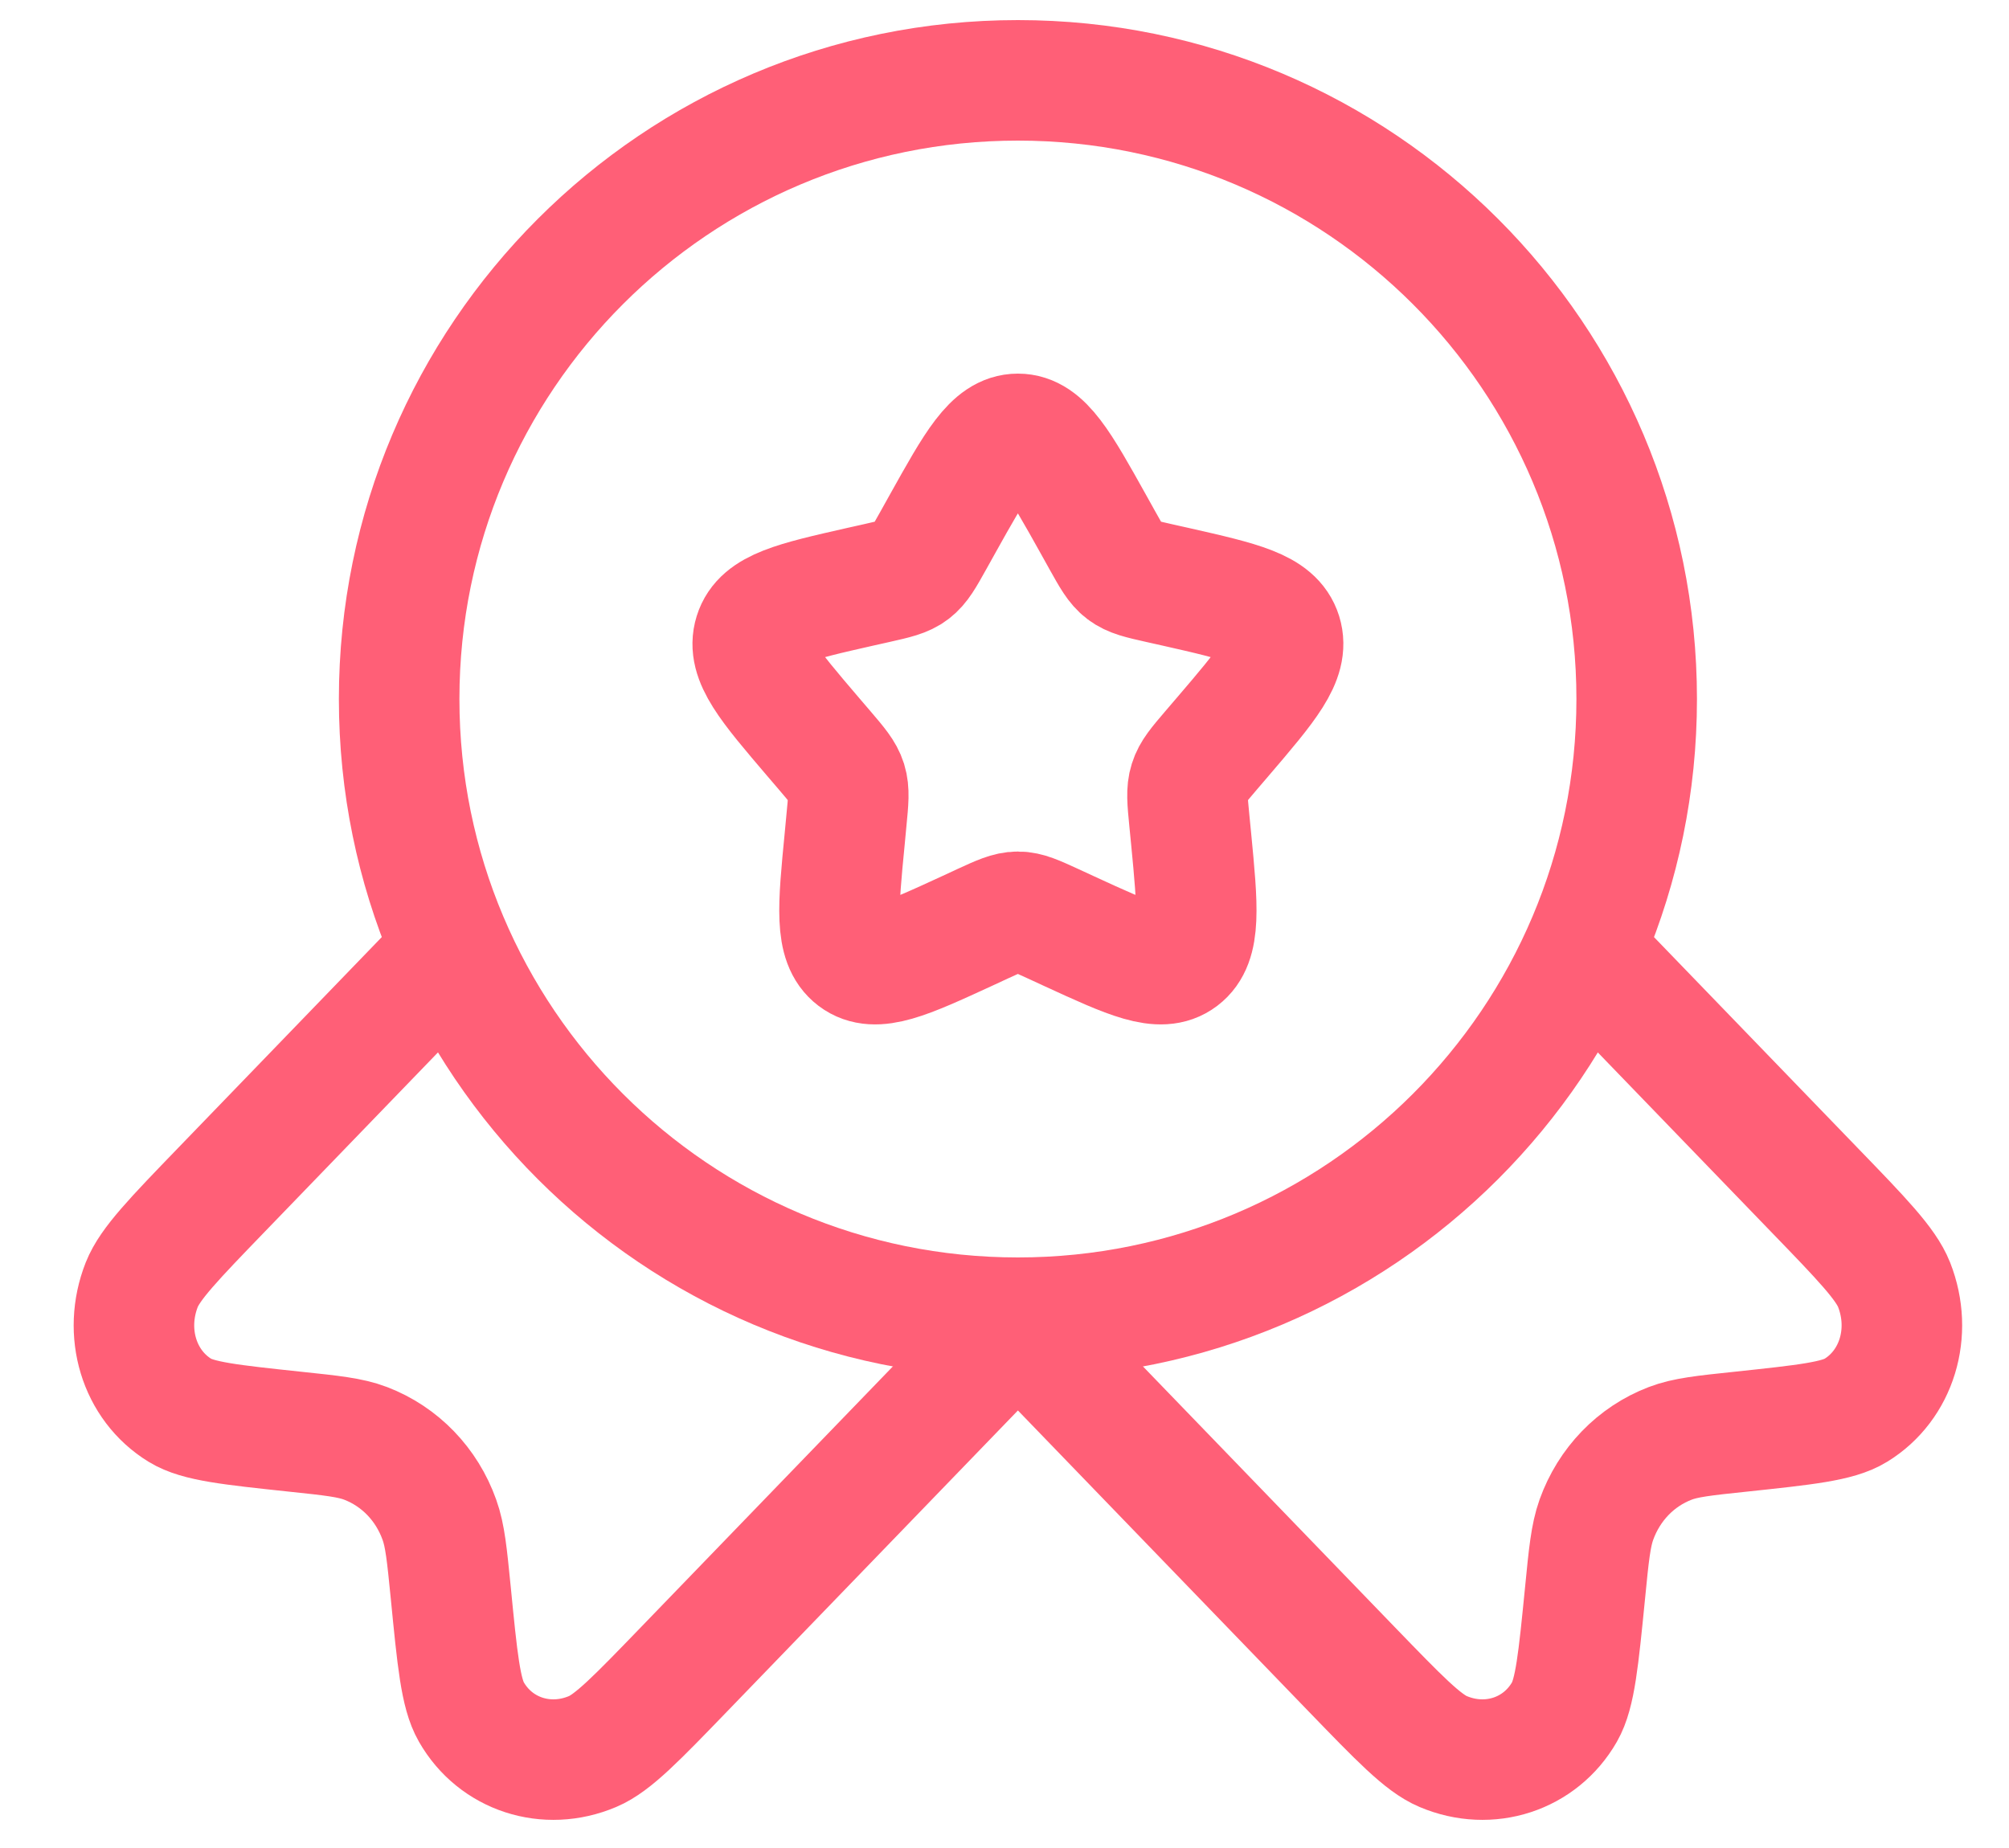 <svg width="25" height="23" viewBox="0 0 25 23" fill="none" xmlns="http://www.w3.org/2000/svg">
<g id="SVGRepo_iconCarrier">
<path id="Vector" d="M11.727 6.524C12.145 5.775 12.354 5.4 12.667 5.4C12.979 5.4 13.188 5.775 13.606 6.524L13.714 6.718C13.833 6.931 13.892 7.038 13.985 7.108C14.078 7.179 14.193 7.205 14.424 7.257L14.634 7.304C15.445 7.488 15.851 7.58 15.948 7.89C16.044 8.201 15.768 8.524 15.214 9.172L15.071 9.339C14.914 9.523 14.835 9.615 14.8 9.729C14.764 9.842 14.776 9.965 14.8 10.21L14.822 10.434C14.905 11.297 14.947 11.729 14.694 11.921C14.442 12.112 14.062 11.938 13.302 11.588L13.105 11.497C12.889 11.398 12.781 11.348 12.667 11.348C12.552 11.348 12.444 11.398 12.228 11.497L12.032 11.588C11.272 11.938 10.892 12.112 10.639 11.921C10.386 11.729 10.428 11.297 10.512 10.434L10.533 10.21C10.557 9.965 10.569 9.842 10.534 9.729C10.498 9.615 10.419 9.523 10.262 9.339L10.119 9.172C9.566 8.524 9.289 8.201 9.386 7.89C9.482 7.58 9.888 7.488 10.7 7.304L10.91 7.257C11.14 7.205 11.256 7.179 11.348 7.108C11.441 7.038 11.5 6.931 11.619 6.718L11.727 6.524Z" stroke="#FF5F77" stroke-width="1.5"/>
<path id="Vector_2" d="M20.367 8.7C20.367 12.953 16.92 16.4 12.667 16.4C8.414 16.4 4.967 12.953 4.967 8.7C4.967 4.447 8.414 1 12.667 1C16.92 1 20.367 4.447 20.367 8.7Z" stroke="#FF5F77" stroke-width="1.5"/>
<path id="Vector_3" d="M12.667 16.475L8.518 20.77C7.924 21.385 7.627 21.693 7.375 21.799C6.802 22.042 6.166 21.834 5.865 21.306C5.732 21.075 5.691 20.657 5.609 19.82C5.562 19.349 5.539 19.112 5.468 18.915C5.31 18.472 4.977 18.128 4.55 17.964C4.359 17.891 4.131 17.867 3.675 17.819C2.868 17.733 2.464 17.691 2.24 17.553C1.73 17.241 1.53 16.583 1.764 15.989C1.867 15.729 2.164 15.421 2.758 14.806L5.468 12" stroke="#FF5F77" stroke-width="1.5"/>
<path id="Vector_4" d="M12.667 16.475L16.815 20.77C17.41 21.385 17.706 21.693 17.958 21.799C18.531 22.042 19.167 21.834 19.469 21.306C19.601 21.075 19.642 20.657 19.725 19.82C19.771 19.349 19.795 19.112 19.865 18.915C20.024 18.472 20.356 18.128 20.784 17.964C20.974 17.891 21.202 17.867 21.658 17.819C22.466 17.733 22.869 17.691 23.093 17.553C23.603 17.241 23.804 16.583 23.57 15.989C23.467 15.729 23.17 15.421 22.575 14.806L19.865 12" stroke="#FF5F77" stroke-width="1.5"/>
</g>
</svg>

